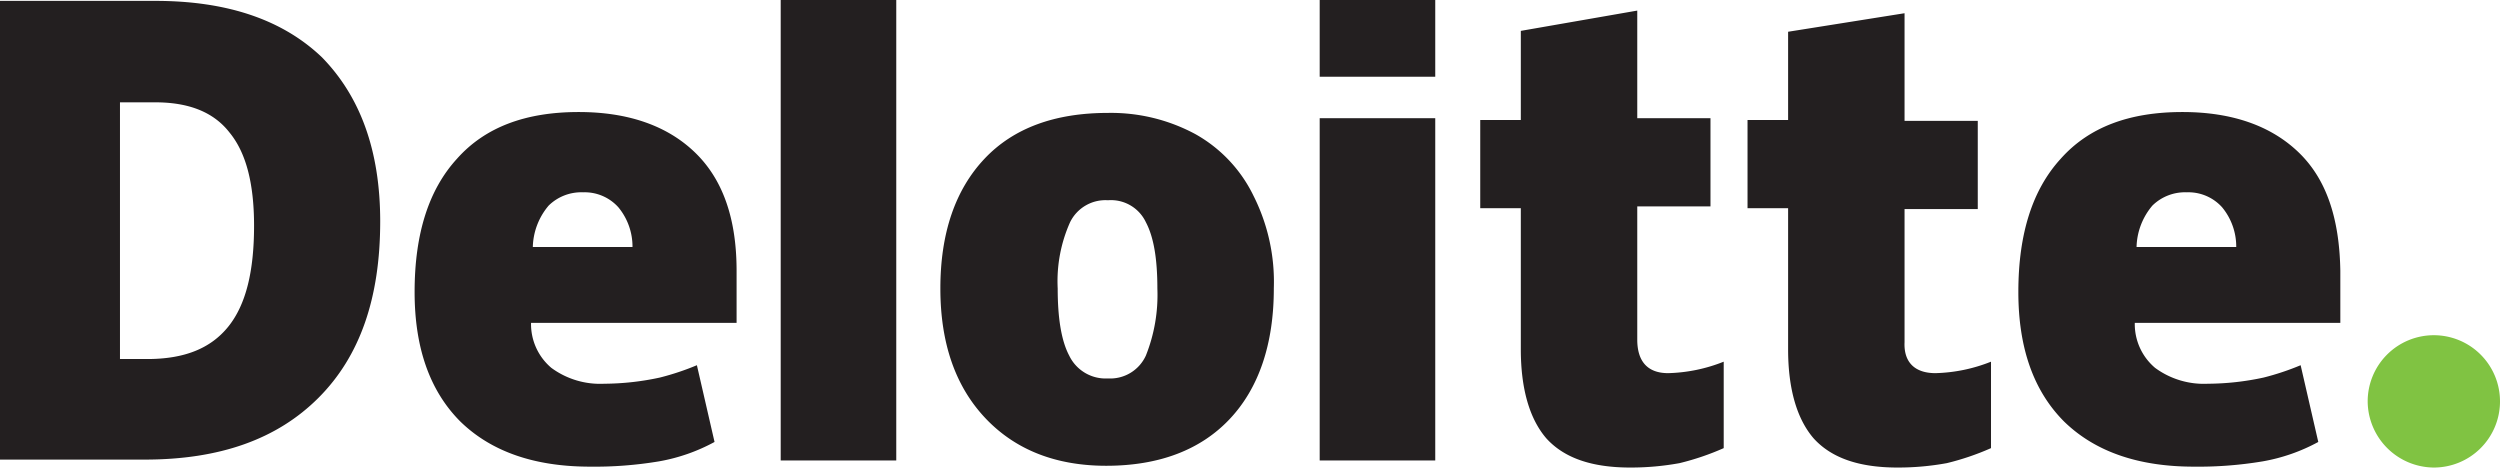 <svg xmlns="http://www.w3.org/2000/svg" viewBox="0 0 283.4 53"><path fill="#80c342" d="M268.4 45.5a7.5 7.5 0 1 1 7.5 7.5 7.55 7.55 0 0 1-7.5-7.5"/><path fill="#231f20" d="M43.1 25.1c0 8.7-2.3 15.3-7 20s-11.2 7-19.7 7H0V.1h17.6C25.7.1 32 2.2 36.5 6.5c4.3 4.4 6.6 10.5 6.6 18.6m-14.3.5c0-4.8-.9-8.3-2.8-10.6-1.8-2.3-4.6-3.4-8.4-3.4h-4v29.1h3.1c4.2 0 7.2-1.2 9.2-3.7s2.9-6.3 2.9-11.4M88.5 0h13.1v52.2H88.5zm55.9 32.7c0 6.3-1.7 11.3-5 14.8s-8 5.3-14 5.3c-5.7 0-10.3-1.8-13.7-5.4s-5.1-8.5-5.1-14.7c0-6.3 1.7-11.2 5-14.7s8-5.2 14-5.2a20.15 20.15 0 0 1 9.9 2.4 15.99 15.99 0 0 1 6.6 7 21.7 21.7 0 0 1 2.3 10.5m-24.5 0c0 3.3.4 5.9 1.3 7.6a4.58 4.58 0 0 0 4.4 2.6 4.44 4.44 0 0 0 4.3-2.6 18.56 18.56 0 0 0 1.3-7.6c0-3.3-.4-5.8-1.3-7.5a4.37 4.37 0 0 0-4.3-2.5 4.46 4.46 0 0 0-4.3 2.5 16.38 16.38 0 0 0-1.4 7.5m29.7-19.3h13.1v38.8h-13.1zm0-13.4h13.1v8.7h-13.1zm39.5 42.3a18.14 18.14 0 0 0 6.3-1.3v9.8a29.57 29.57 0 0 1-5 1.7 30.64 30.64 0 0 1-5.6.5c-4.4 0-7.5-1.1-9.5-3.3-1.9-2.2-2.9-5.6-2.9-10.1v-16h-4.6v-10h4.6V3.5l13.2-2.3v12.2h8.3v10h-8.3v15.1c0 2.5 1.2 3.8 3.5 3.8m30.3 0a18.14 18.14 0 0 0 6.3-1.3v9.8a29.57 29.57 0 0 1-5 1.7 30.64 30.64 0 0 1-5.6.5c-4.4 0-7.5-1.1-9.5-3.3-1.9-2.2-2.9-5.6-2.9-10.1v-16h-4.6v-10h4.6v-10l13.2-2.1v12.2h8.3v10h-8.3v15.1c-.1 2.2 1.1 3.5 3.5 3.5m41.2-25c-3.1-3-7.5-4.6-13.2-4.6-6 0-10.6 1.7-13.8 5.3-3.2 3.5-4.8 8.5-4.8 15.1 0 6.3 1.7 11.2 5.2 14.7q5.25 5.1 14.7 5.1a44.18 44.18 0 0 0 7.8-.6 20.56 20.56 0 0 0 6.3-2.2l-2-8.7a29.49 29.49 0 0 1-4.2 1.4 30.35 30.35 0 0 1-6.3.7 9.33 9.33 0 0 1-6-1.8 6.49 6.49 0 0 1-2.3-5.1h23.3v-5.9c-.1-6-1.6-10.4-4.7-13.4M242.2 28a7.53 7.53 0 0 1 1.8-4.7 5.28 5.28 0 0 1 3.9-1.5 5.13 5.13 0 0 1 4 1.7 6.99 6.99 0 0 1 1.6 4.5ZM78.8 17.3c-3.1-3-7.5-4.6-13.2-4.6-6 0-10.6 1.7-13.8 5.3-3.2 3.5-4.8 8.5-4.8 15.1 0 6.3 1.7 11.2 5.2 14.7q5.25 5.1 14.7 5.1a44.18 44.18 0 0 0 7.8-.6 20.56 20.56 0 0 0 6.3-2.2l-2-8.7a29.49 29.49 0 0 1-4.2 1.4 30.35 30.35 0 0 1-6.3.7 9.33 9.33 0 0 1-6-1.8 6.49 6.49 0 0 1-2.3-5.1h23.3v-5.9c0-6-1.6-10.4-4.7-13.4M60.4 28a7.53 7.53 0 0 1 1.8-4.7 5.28 5.28 0 0 1 3.9-1.5 5.13 5.13 0 0 1 4 1.7 6.99 6.99 0 0 1 1.6 4.5Z"/></svg>